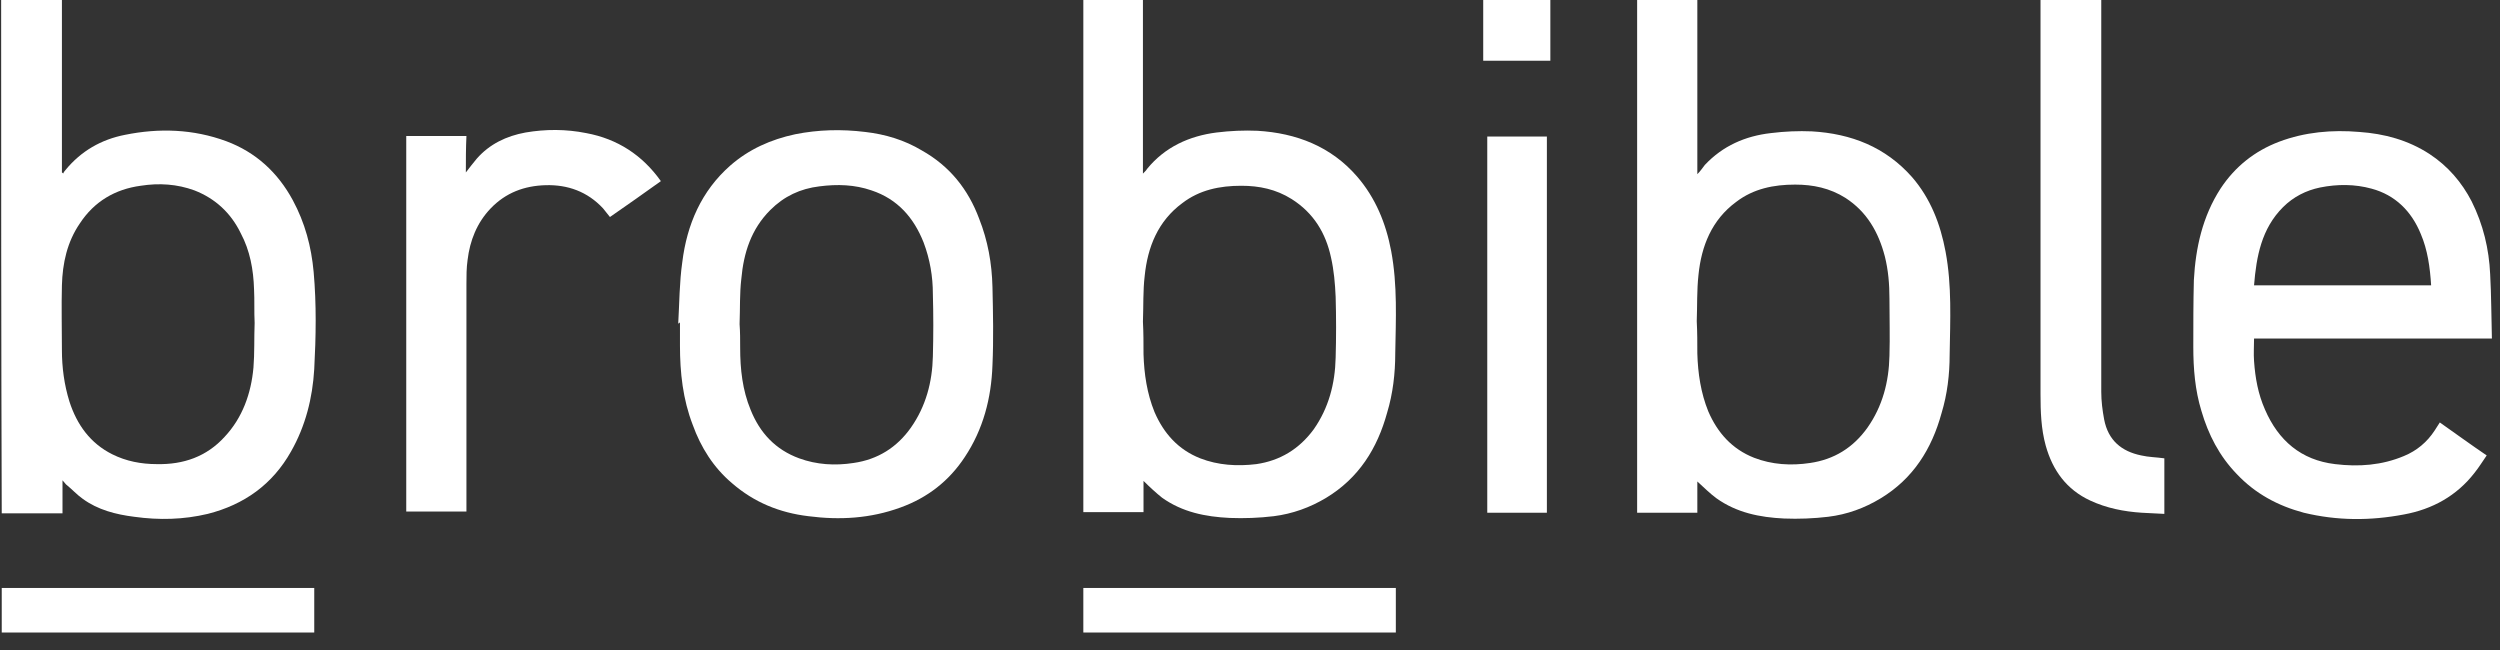 <?xml version="1.0" encoding="utf-8"?>
<svg width="150" height="39" viewBox="0 0 150 39" fill="none" xmlns="http://www.w3.org/2000/svg">
<rect x="0" y="0" width="150" height="39" fill="#333333" stroke="none"/>
<path d="M0.069 -0.382C1.285 -0.382 2.465 -0.382 3.715 -0.382C3.715 3.229 3.715 6.771 3.715 10.347C3.75 10.382 3.785 10.382 3.785 10.417C3.819 10.347 3.854 10.278 3.924 10.208C4.861 9.062 6.076 8.368 7.5 8.09C9.549 7.674 11.597 7.743 13.576 8.472C15.347 9.132 16.667 10.347 17.569 12.014C18.299 13.368 18.68 14.792 18.819 16.319C18.993 18.264 18.958 20.208 18.854 22.153C18.75 23.889 18.333 25.555 17.465 27.083C16.354 29.062 14.653 30.278 12.465 30.833C11.007 31.18 9.549 31.215 8.055 31.007C6.944 30.868 5.868 30.59 4.965 29.93C4.618 29.688 4.305 29.34 3.958 29.062C3.889 28.993 3.854 28.924 3.75 28.819C3.75 29.479 3.75 30.104 3.75 30.799C2.535 30.799 1.319 30.799 0.104 30.799C0.069 20.382 0.069 10 0.069 -0.382ZM15.278 19.375C15.243 18.715 15.278 18.021 15.243 17.361C15.208 16.18 15 15.035 14.444 13.993C13.854 12.778 12.917 11.91 11.667 11.424C10.625 11.042 9.549 10.972 8.437 11.146C6.91 11.354 5.66 12.083 4.792 13.403C4.028 14.514 3.75 15.799 3.715 17.118C3.68 18.403 3.715 19.722 3.715 21.007C3.715 22.049 3.854 23.09 4.167 24.097C4.618 25.486 5.417 26.597 6.736 27.257C7.569 27.674 8.472 27.847 9.41 27.847C11.007 27.882 12.396 27.396 13.472 26.215C14.549 25.069 15.069 23.611 15.208 22.049C15.278 21.215 15.243 20.278 15.278 19.375Z" fill="white"/>
<path d="M68.611 28.854C68.611 29.479 68.611 30.104 68.611 30.729C67.396 30.729 66.215 30.729 65 30.729C65 20.347 65 10 65 -0.382C66.181 -0.382 67.396 -0.382 68.576 -0.382C68.576 3.194 68.576 6.771 68.576 10.417C68.715 10.278 68.785 10.208 68.819 10.139C69.896 8.819 71.354 8.16 72.986 7.951C73.82 7.847 74.653 7.812 75.451 7.847C77.778 7.986 79.861 8.785 81.424 10.59C82.535 11.875 83.16 13.403 83.472 15.069C83.854 17.118 83.75 19.167 83.715 21.215C83.715 22.396 83.576 23.611 83.229 24.757C82.639 26.91 81.528 28.68 79.583 29.861C78.611 30.451 77.535 30.833 76.424 30.972C75.556 31.076 74.653 31.111 73.785 31.076C72.326 31.007 70.938 30.729 69.722 29.861C69.375 29.583 68.993 29.236 68.611 28.854ZM68.576 19.305C68.611 19.965 68.611 20.59 68.611 21.25C68.646 22.43 68.819 23.611 69.271 24.722C69.826 26.007 70.694 26.979 72.014 27.5C73.09 27.917 74.236 27.986 75.382 27.847C76.806 27.639 77.951 26.944 78.82 25.764C79.722 24.479 80.104 23.021 80.139 21.458C80.174 20.243 80.174 19.028 80.139 17.812C80.104 17.014 80.035 16.215 79.861 15.451C79.549 13.993 78.82 12.778 77.5 11.944C76.562 11.354 75.556 11.146 74.479 11.146C73.194 11.146 71.979 11.389 70.938 12.188C69.479 13.264 68.854 14.826 68.681 16.562C68.576 17.43 68.611 18.368 68.576 19.305Z" fill="white"/>
<path d="M101.84 28.889C101.84 29.514 101.84 30.139 101.84 30.764C100.624 30.764 99.444 30.764 98.228 30.764C98.228 20.382 98.228 10.035 98.228 -0.382C99.409 -0.382 100.59 -0.382 101.84 -0.382C101.84 3.194 101.84 6.771 101.84 10.451C102.048 10.243 102.152 10.069 102.291 9.896C103.367 8.75 104.722 8.16 106.249 7.986C107.083 7.882 107.916 7.847 108.715 7.882C111.076 8.021 113.124 8.819 114.722 10.625C115.833 11.91 116.423 13.438 116.735 15.104C117.117 17.153 117.013 19.201 116.979 21.285C116.979 22.465 116.84 23.646 116.492 24.792C115.902 26.944 114.791 28.715 112.847 29.896C111.874 30.486 110.833 30.868 109.687 31.007C108.819 31.111 107.916 31.146 107.048 31.111C105.59 31.042 104.201 30.764 102.985 29.896C102.604 29.618 102.222 29.236 101.84 28.889ZM101.805 19.271C101.805 19.271 101.84 19.271 101.805 19.271C101.84 19.93 101.84 20.59 101.84 21.215C101.874 22.396 102.048 23.576 102.499 24.688C103.055 25.972 103.923 26.944 105.242 27.465C106.319 27.882 107.465 27.951 108.61 27.778C110.034 27.569 111.18 26.875 112.048 25.66C112.951 24.375 113.333 22.917 113.367 21.354C113.402 20.208 113.367 19.062 113.367 17.917C113.367 17.049 113.298 16.215 113.09 15.382C112.708 13.924 112.013 12.708 110.729 11.875C109.791 11.285 108.784 11.076 107.708 11.076C106.423 11.076 105.208 11.319 104.166 12.118C102.708 13.194 102.083 14.757 101.909 16.493C101.805 17.43 101.84 18.368 101.805 19.271Z" fill="white"/>
<path d="M146.389 25.347C147.327 26.007 148.23 26.667 149.202 27.326C148.959 27.674 148.75 28.021 148.473 28.368C147.396 29.757 145.938 30.556 144.237 30.868C142.223 31.25 140.243 31.25 138.23 30.764C136.667 30.347 135.313 29.618 134.202 28.438C133.16 27.361 132.5 26.076 132.084 24.653C131.702 23.403 131.598 22.118 131.598 20.799C131.598 19.479 131.598 18.125 131.632 16.806C131.737 14.861 132.153 12.986 133.23 11.319C134.098 10 135.278 9.063 136.737 8.507C138.299 7.917 139.931 7.778 141.563 7.917C143.056 8.021 144.48 8.403 145.764 9.236C146.875 9.965 147.709 10.938 148.299 12.083C148.993 13.472 149.341 14.931 149.41 16.458C149.48 17.743 149.48 19.028 149.514 20.312C144.723 20.312 140 20.312 135.243 20.312C135.243 20.799 135.209 21.215 135.243 21.667C135.313 22.674 135.487 23.646 135.903 24.583C136.702 26.424 138.056 27.604 140.105 27.847C141.528 28.021 142.917 27.917 144.237 27.361C145 27.049 145.625 26.528 146.077 25.833C146.181 25.66 146.285 25.521 146.389 25.347ZM135.243 17.118C138.82 17.118 142.327 17.118 145.868 17.118C145.799 16.042 145.66 15 145.243 14.028C144.688 12.674 143.716 11.701 142.292 11.319C141.285 11.042 140.243 11.042 139.202 11.25C138.368 11.424 137.605 11.806 136.98 12.431C135.695 13.715 135.382 15.382 135.243 17.118Z" fill="white"/>
<path d="M40.694 19.41C40.764 18.194 40.764 16.944 40.937 15.729C41.215 13.472 42.083 11.458 43.819 9.931C44.93 8.958 46.25 8.368 47.708 8.056C49.097 7.778 50.486 7.743 51.91 7.917C53.125 8.056 54.271 8.403 55.312 9.028C56.979 9.965 58.09 11.354 58.75 13.125C59.271 14.444 59.514 15.799 59.548 17.222C59.583 18.785 59.618 20.347 59.548 21.91C59.479 23.889 58.993 25.764 57.882 27.431C56.944 28.854 55.66 29.861 54.028 30.451C52.222 31.111 50.382 31.215 48.507 30.972C46.771 30.764 45.243 30.139 43.923 28.993C42.812 28.056 42.048 26.84 41.562 25.486C40.972 23.958 40.798 22.361 40.798 20.729C40.798 20.278 40.798 19.826 40.798 19.34C40.729 19.41 40.729 19.41 40.694 19.41ZM44.375 19.444C44.41 19.931 44.41 20.382 44.41 20.868C44.41 22.153 44.548 23.403 45.035 24.583C45.59 25.972 46.528 26.979 47.951 27.5C48.993 27.882 50.104 27.951 51.215 27.778C52.673 27.569 53.819 26.84 54.653 25.66C55.556 24.375 55.937 22.917 55.972 21.389C56.007 20.139 56.007 18.889 55.972 17.639C55.972 16.597 55.798 15.556 55.417 14.549C54.826 13.056 53.854 11.944 52.292 11.424C51.285 11.076 50.243 11.042 49.167 11.181C48.021 11.319 47.048 11.771 46.215 12.604C45.069 13.75 44.618 15.174 44.479 16.736C44.375 17.604 44.41 18.507 44.375 19.444Z" fill="white"/>
<path d="M27.951 10.347C28.194 10.035 28.403 9.757 28.611 9.514C29.375 8.646 30.382 8.16 31.528 7.951C32.743 7.743 33.958 7.743 35.174 7.986C37.049 8.333 38.542 9.306 39.653 10.868C38.646 11.597 37.639 12.292 36.597 13.021C36.458 12.847 36.319 12.674 36.181 12.5C35.243 11.493 34.062 11.076 32.743 11.111C31.458 11.146 30.347 11.562 29.444 12.5C28.611 13.368 28.194 14.444 28.056 15.59C27.986 16.076 27.986 16.562 27.986 17.049C27.986 21.493 27.986 25.903 27.986 30.347C27.986 30.451 27.986 30.555 27.986 30.694C26.771 30.694 25.59 30.694 24.375 30.694C24.375 23.194 24.375 15.66 24.375 8.16C25.556 8.16 26.736 8.16 27.986 8.16C27.951 8.889 27.951 9.618 27.951 10.347Z" fill="white"/>
<path d="M122.465 -0.347C123.681 -0.347 124.861 -0.347 126.076 -0.347C126.076 -0.208 126.076 -0.104 126.076 0.035C126.076 7.847 126.076 15.694 126.076 23.507C126.076 24.063 126.146 24.618 126.25 25.174C126.493 26.424 127.292 27.083 128.472 27.326C128.924 27.431 129.375 27.431 129.861 27.5C129.861 28.576 129.861 29.688 129.861 30.833C129.41 30.799 128.958 30.799 128.507 30.764C127.431 30.695 126.389 30.486 125.417 30.035C123.993 29.375 123.16 28.229 122.743 26.736C122.465 25.729 122.431 24.688 122.431 23.646C122.431 15.764 122.431 7.847 122.431 -0.035C122.465 -0.104 122.465 -0.208 122.465 -0.347Z" fill="white"/>
<path d="M89.236 8.194C90.452 8.194 91.597 8.194 92.813 8.194C92.813 15.729 92.813 23.229 92.813 30.764C91.632 30.764 90.452 30.764 89.236 30.764C89.236 23.229 89.236 15.729 89.236 8.194Z" fill="white"/>
<path d="M88.993 3.646C88.993 2.292 88.993 0.972 88.993 -0.382C90.347 -0.382 91.667 -0.382 93.021 -0.382C93.021 0.937 93.021 2.292 93.021 3.646C91.667 3.646 90.347 3.646 88.993 3.646Z" fill="white"/>
<path d="M18.855 35.278H0.104V37.951H18.855V35.278Z" fill="white"/>
<path d="M83.75 35.278H65V37.951H83.75V35.278Z" fill="white"/>
</svg>
